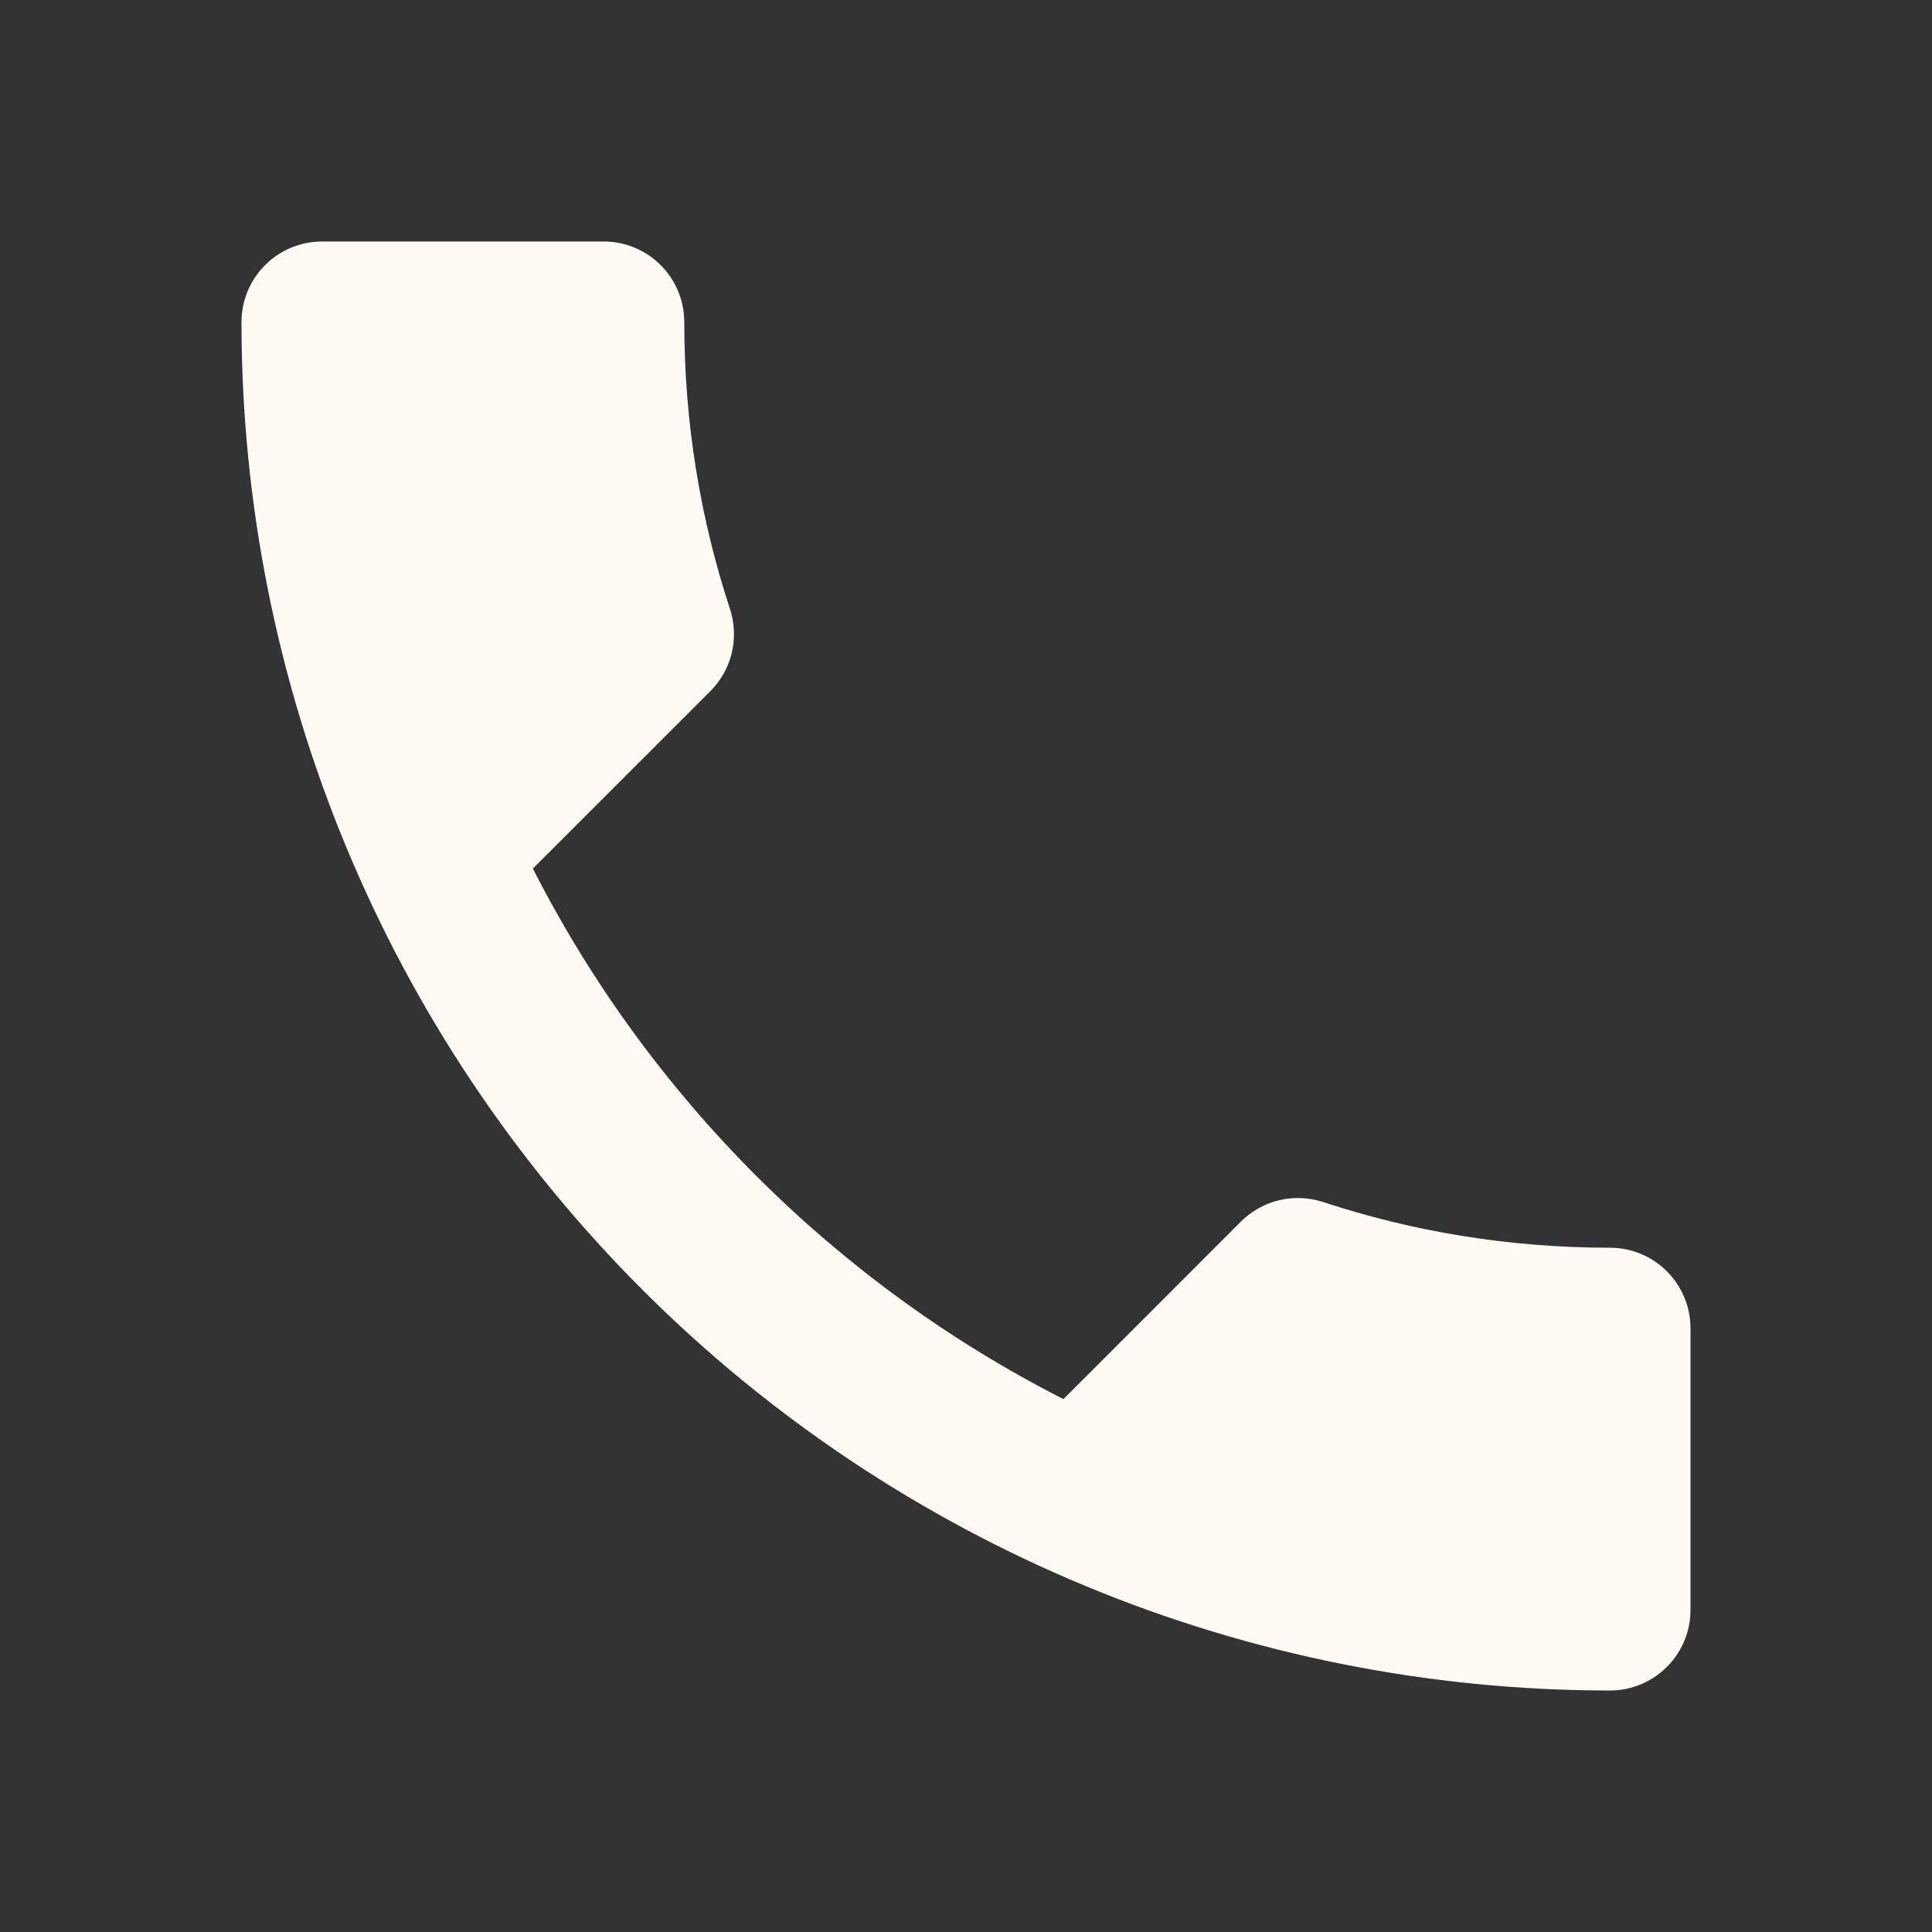 <?xml version="1.0" encoding="UTF-8"?> <svg xmlns="http://www.w3.org/2000/svg" width="28" height="28" viewBox="0 0 28 28" fill="none"><rect x="0" y="0" width="28" height="28" fill="#333333" stroke="none"/> <path d="M7.723 12.588C9.403 15.89 12.11 18.597 15.412 20.277L17.978 17.71C18.305 17.383 18.76 17.29 19.168 17.418C20.475 17.85 21.875 18.083 23.333 18.083C23.643 18.083 23.939 18.206 24.158 18.425C24.377 18.644 24.5 18.941 24.5 19.25V23.333C24.5 23.643 24.377 23.939 24.158 24.158C23.939 24.377 23.643 24.5 23.333 24.5C18.073 24.5 13.028 22.41 9.309 18.691C5.59 14.972 3.5 9.927 3.5 4.667C3.5 4.357 3.623 4.061 3.842 3.842C4.061 3.623 4.357 3.5 4.667 3.5H8.75C9.059 3.5 9.356 3.623 9.575 3.842C9.794 4.061 9.917 4.357 9.917 4.667C9.917 6.125 10.15 7.525 10.582 8.832C10.71 9.24 10.617 9.695 10.29 10.022L7.723 12.588Z" fill="#FFFBF4"></path> </svg> 